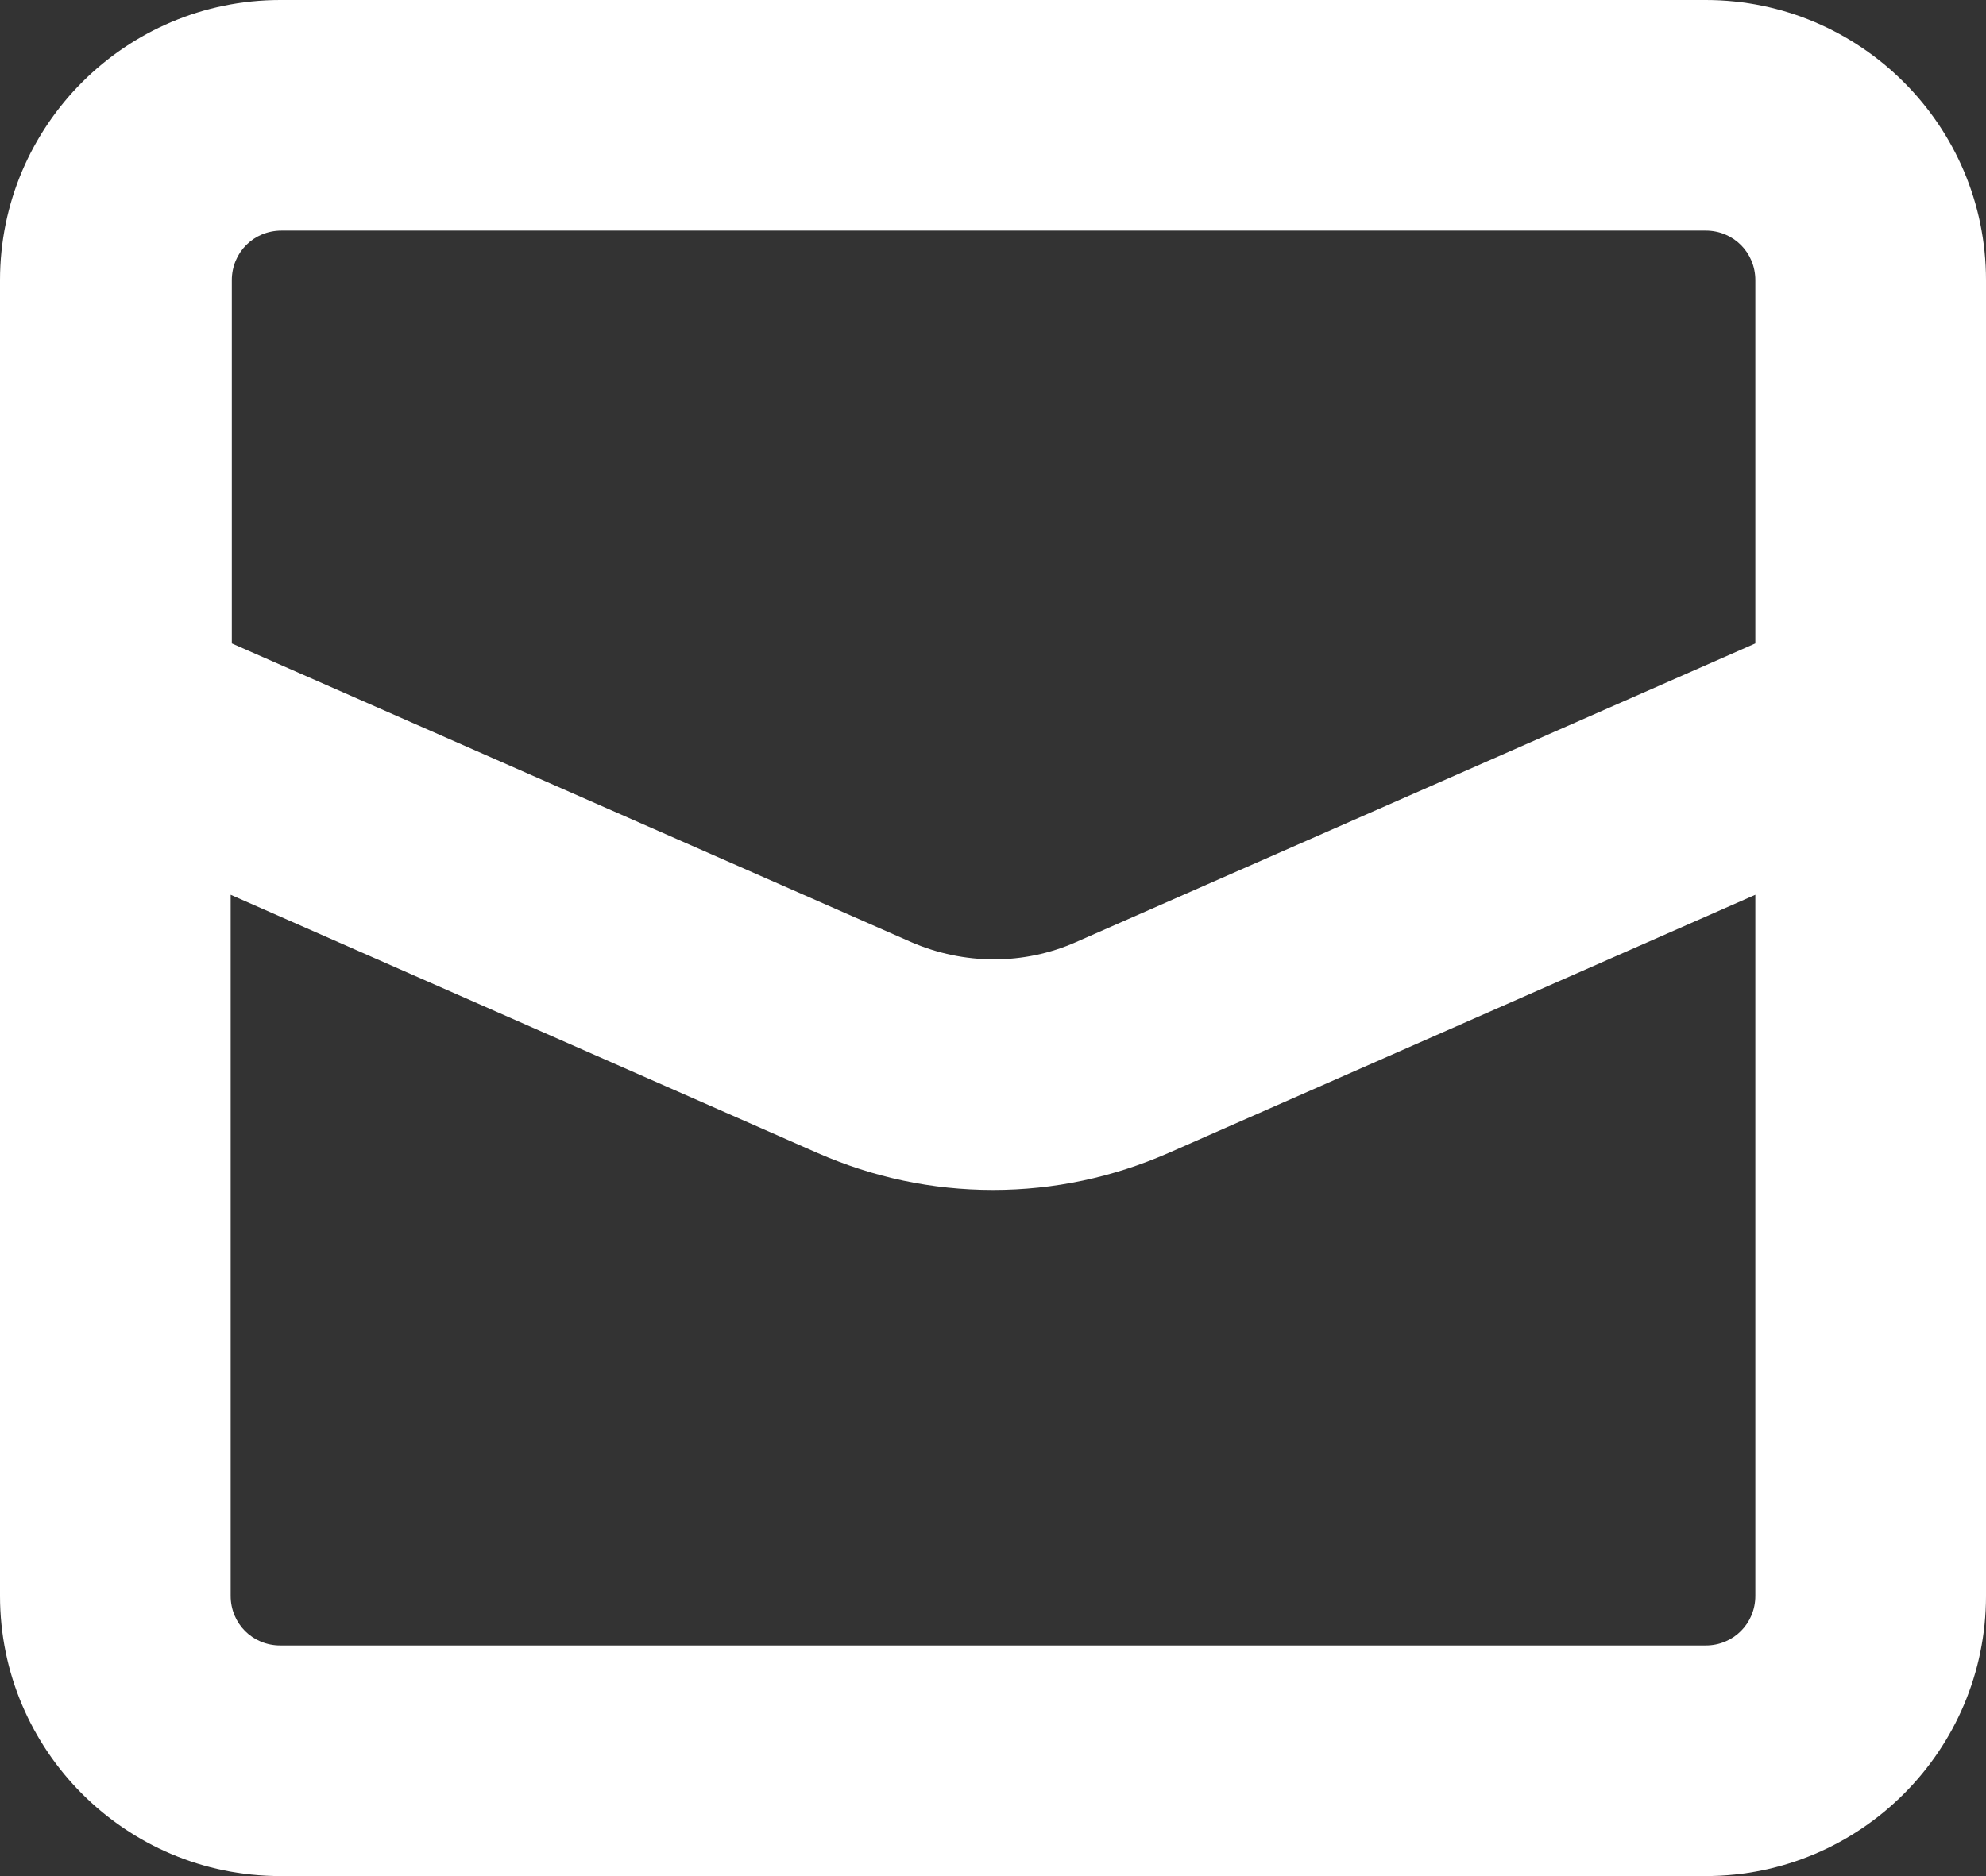 <?xml version="1.0" encoding="UTF-8"?>
<svg id="_レイヤー_2" data-name="レイヤー 2" xmlns="http://www.w3.org/2000/svg" width="17.22" height="16.27" viewBox="0 0 17.22 16.27">
  <rect x="0" y="0" width="17.22" height="16.27" fill="#333333" stroke="none"/>
  <defs>
    <style>
      .cls-1 {
        fill: #fff;
      }
    </style>
  </defs>
  <g id="_レイヤー_1-2" data-name="レイヤー 1">
    <path class="cls-1" d="M14.79,0H2.43C1.09,0,0,1.09,0,2.43v3.79S0,6.22,0,6.22v7.62C0,15.18,1.09,16.27,2.43,16.27h12.36c1.34,0,2.43-1.09,2.43-2.43V2.43c0-1.34-1.09-2.43-2.43-2.43ZM2.43,2h12.36c.24,0,.43.19.43.43v3.15l-5.89,2.59c-.45.2-.97.2-1.43,0l-5.89-2.59v-3.15c0-.24.19-.43.43-.43ZM14.79,14.27H2.43c-.24,0-.43-.19-.43-.43v-6.08l5.09,2.24c.48.21.99.32,1.52.32s1.04-.11,1.52-.32l5.09-2.24v6.08c0,.24-.19.43-.43.43Z"/>
  </g>
</svg>